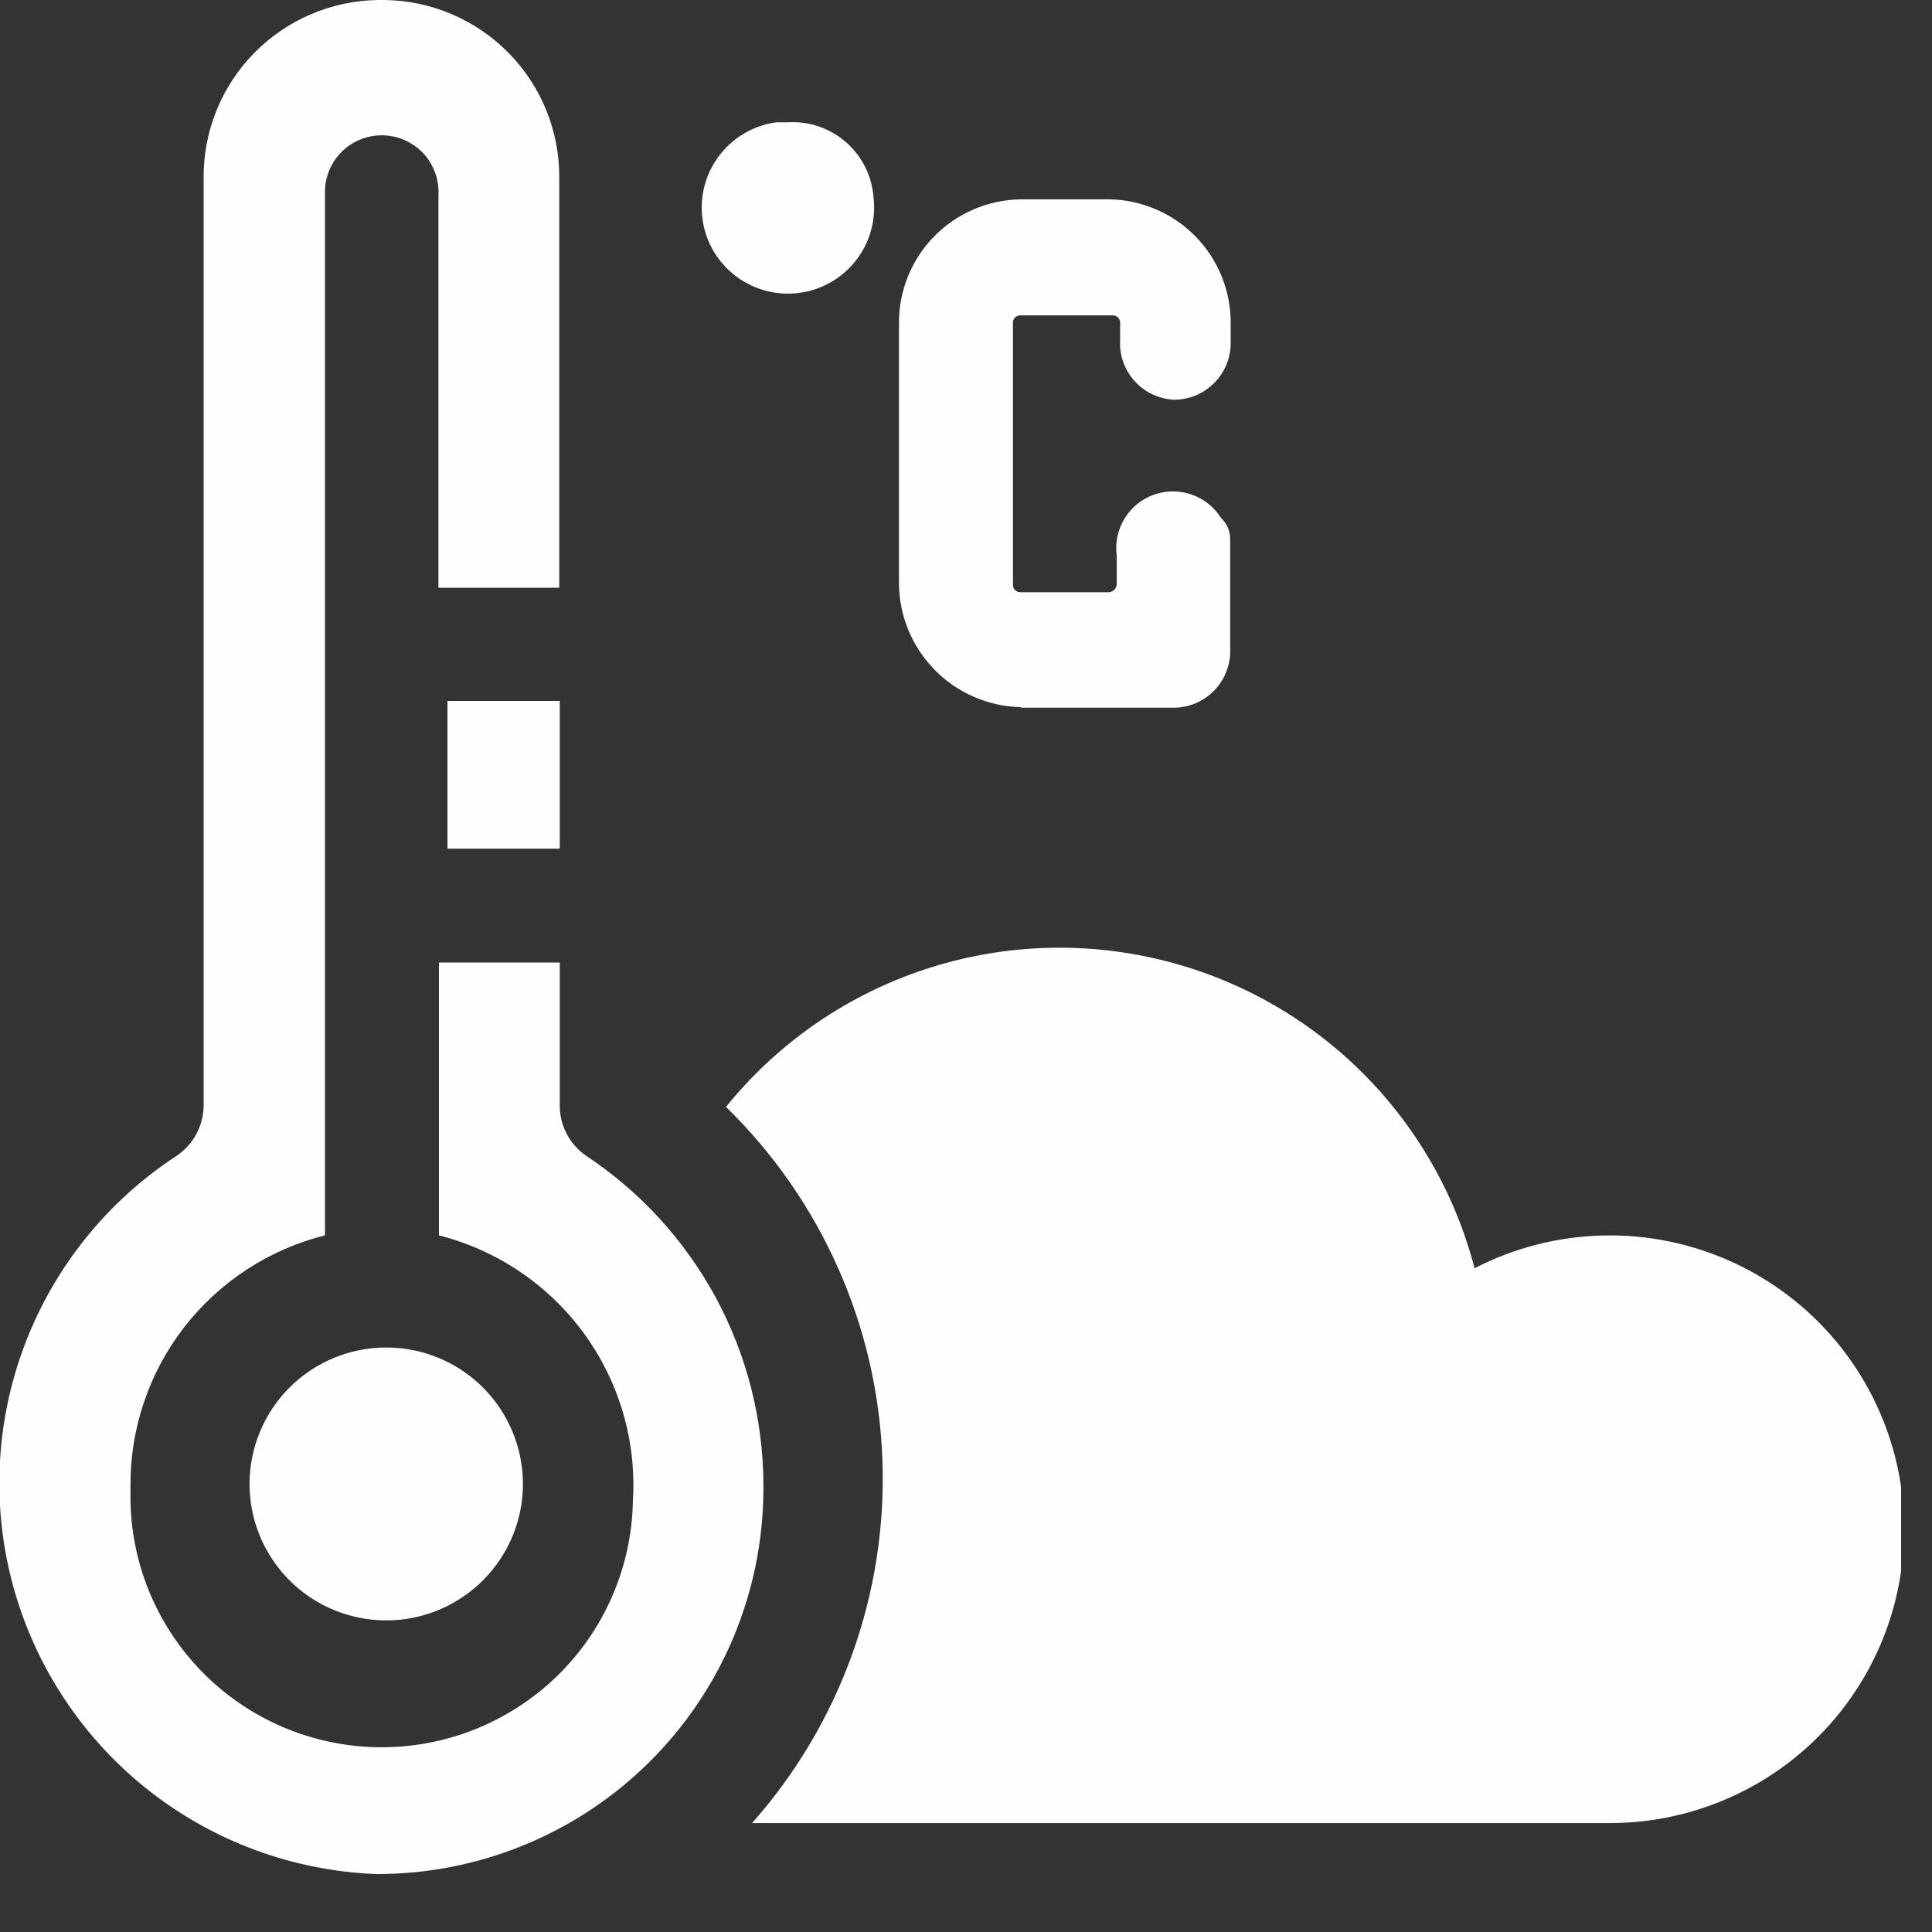 <svg width="30" height="30" viewBox="0 0 30 30" fill="none" xmlns="http://www.w3.org/2000/svg">
<rect x="0" y="0" width="30" height="30" fill="#333333" stroke="none"/>
<g clip-path="url(#clip0_461_363)">
<path fill-rule="evenodd" clip-rule="evenodd" d="M22.897 19.693C22.587 18.502 21.952 17.419 21.063 16.567C20.173 15.714 19.063 15.126 17.858 14.866C16.653 14.606 15.399 14.685 14.236 15.095C13.073 15.505 12.047 16.23 11.273 17.188C12.757 18.635 13.627 20.597 13.702 22.667C13.778 24.738 13.053 26.757 11.678 28.309H24.993C25.686 28.309 26.369 28.153 26.992 27.851C27.615 27.55 28.161 27.111 28.589 26.567C29.017 26.024 29.316 25.391 29.463 24.716C29.61 24.041 29.602 23.341 29.439 22.669C29.275 21.998 28.961 21.372 28.52 20.839C28.079 20.306 27.522 19.881 26.892 19.594C26.262 19.308 25.576 19.167 24.883 19.185C24.191 19.202 23.512 19.376 22.897 19.693Z" fill="#FEFEFE"/>
<path fill-rule="evenodd" clip-rule="evenodd" d="M15.852 10.989H18.221C18.341 10.99 18.46 10.965 18.571 10.918C18.681 10.87 18.781 10.801 18.863 10.713C18.946 10.626 19.009 10.523 19.05 10.41C19.091 10.297 19.109 10.177 19.102 10.057V8.37C19.102 8.309 19.089 8.248 19.065 8.192C19.041 8.136 19.005 8.086 18.961 8.044C18.854 7.874 18.693 7.745 18.503 7.679C18.312 7.613 18.105 7.614 17.916 7.682C17.727 7.75 17.566 7.88 17.462 8.052C17.357 8.223 17.314 8.425 17.34 8.624V9.073C17.339 9.103 17.326 9.132 17.305 9.155C17.284 9.177 17.256 9.192 17.226 9.196H15.852C15.836 9.197 15.82 9.195 15.806 9.19C15.791 9.185 15.777 9.176 15.765 9.166C15.754 9.155 15.745 9.142 15.738 9.128C15.732 9.113 15.729 9.097 15.729 9.082V5.02C15.727 5.003 15.73 4.987 15.735 4.971C15.741 4.956 15.75 4.942 15.762 4.93C15.774 4.918 15.788 4.909 15.803 4.904C15.819 4.898 15.835 4.896 15.852 4.897H17.279C17.294 4.897 17.31 4.9 17.325 4.906C17.339 4.913 17.352 4.922 17.363 4.933C17.374 4.945 17.382 4.959 17.387 4.974C17.392 4.988 17.394 5.004 17.393 5.02V5.275C17.386 5.391 17.402 5.508 17.44 5.618C17.479 5.727 17.538 5.829 17.616 5.915C17.694 6.002 17.788 6.073 17.894 6.123C17.999 6.173 18.113 6.201 18.23 6.207C18.463 6.207 18.687 6.114 18.852 5.949C19.018 5.784 19.11 5.561 19.11 5.328V5.029C19.115 4.522 18.919 4.034 18.564 3.671C18.209 3.309 17.725 3.102 17.217 3.095H15.852C15.344 3.102 14.86 3.309 14.505 3.671C14.15 4.034 13.954 4.522 13.959 5.029V9.055C13.961 9.559 14.16 10.042 14.514 10.402C14.867 10.762 15.347 10.969 15.852 10.981" fill="#FEFEFE"/>
<path d="M8.692 10.884H6.948V13.178H8.692V10.884Z" fill="#FEFEFE"/>
<path fill-rule="evenodd" clip-rule="evenodd" d="M9.097 17.944C8.972 17.857 8.87 17.741 8.8 17.607C8.729 17.472 8.692 17.322 8.692 17.17V14.946H6.816V19.183C7.719 19.413 8.514 19.949 9.064 20.7C9.613 21.451 9.884 22.369 9.828 23.298C9.82 23.809 9.711 24.314 9.508 24.783C9.304 25.253 9.01 25.678 8.642 26.034C8.274 26.389 7.839 26.669 7.363 26.858C6.887 27.046 6.378 27.139 5.865 27.131C5.353 27.123 4.847 27.014 4.377 26.811C3.907 26.608 3.481 26.314 3.125 25.947C2.768 25.579 2.488 25.145 2.299 24.67C2.11 24.194 2.018 23.686 2.026 23.174V23.087C2.017 22.192 2.31 21.32 2.858 20.612C3.406 19.904 4.177 19.4 5.046 19.183V2.98C5.046 2.747 5.139 2.524 5.304 2.359C5.469 2.194 5.693 2.101 5.927 2.101C6.047 2.101 6.166 2.125 6.277 2.173C6.387 2.22 6.487 2.29 6.569 2.377C6.652 2.464 6.715 2.568 6.756 2.68C6.797 2.793 6.815 2.913 6.808 3.033V9.126H8.684V2.769C8.691 2.043 8.409 1.344 7.901 0.825C7.392 0.306 6.698 0.009 5.971 0L5.874 0C5.147 0.009 4.453 0.306 3.945 0.825C3.436 1.344 3.155 2.043 3.162 2.769V17.17C3.16 17.323 3.122 17.473 3.05 17.607C2.978 17.742 2.874 17.857 2.748 17.944C1.667 18.648 0.839 19.678 0.383 20.883C-0.073 22.088 -0.134 23.407 0.21 24.649C0.555 25.891 1.285 26.991 2.297 27.792C3.309 28.592 4.549 29.05 5.839 29.1C7.428 29.105 8.954 28.48 10.082 27.362C11.21 26.244 11.847 24.726 11.854 23.139V23.051C11.851 22.039 11.597 21.044 11.117 20.153C10.636 19.262 9.942 18.503 9.097 17.944Z" fill="#FEFEFE"/>
<path fill-rule="evenodd" clip-rule="evenodd" d="M3.875 23.043C3.875 23.462 3.999 23.871 4.233 24.22C4.466 24.568 4.797 24.84 5.185 25C5.573 25.16 6 25.202 6.411 25.121C6.823 25.039 7.201 24.837 7.498 24.541C7.795 24.244 7.997 23.867 8.079 23.456C8.161 23.045 8.119 22.619 7.958 22.232C7.798 21.845 7.526 21.514 7.177 21.281C6.828 21.048 6.417 20.924 5.997 20.924C5.435 20.924 4.895 21.147 4.497 21.544C4.099 21.942 3.875 22.481 3.875 23.043Z" fill="#FEFEFE"/>
<path fill-rule="evenodd" clip-rule="evenodd" d="M13.562 3.051C13.597 3.312 13.552 3.579 13.435 3.815C13.318 4.052 13.133 4.249 12.904 4.381C12.675 4.513 12.412 4.574 12.148 4.557C11.884 4.54 11.631 4.445 11.421 4.284C11.211 4.124 11.053 3.904 10.968 3.655C10.883 3.405 10.873 3.135 10.941 2.88C11.009 2.625 11.152 2.395 11.35 2.221C11.549 2.046 11.794 1.934 12.056 1.899H12.233C12.561 1.879 12.884 1.989 13.133 2.204C13.381 2.42 13.536 2.723 13.562 3.051Z" fill="#FEFEFE"/>
</g>
<defs>
<clipPath id="clip0_461_363">
<rect width="29.52" height="29.1" fill="white"/>
</clipPath>
</defs>
</svg>

